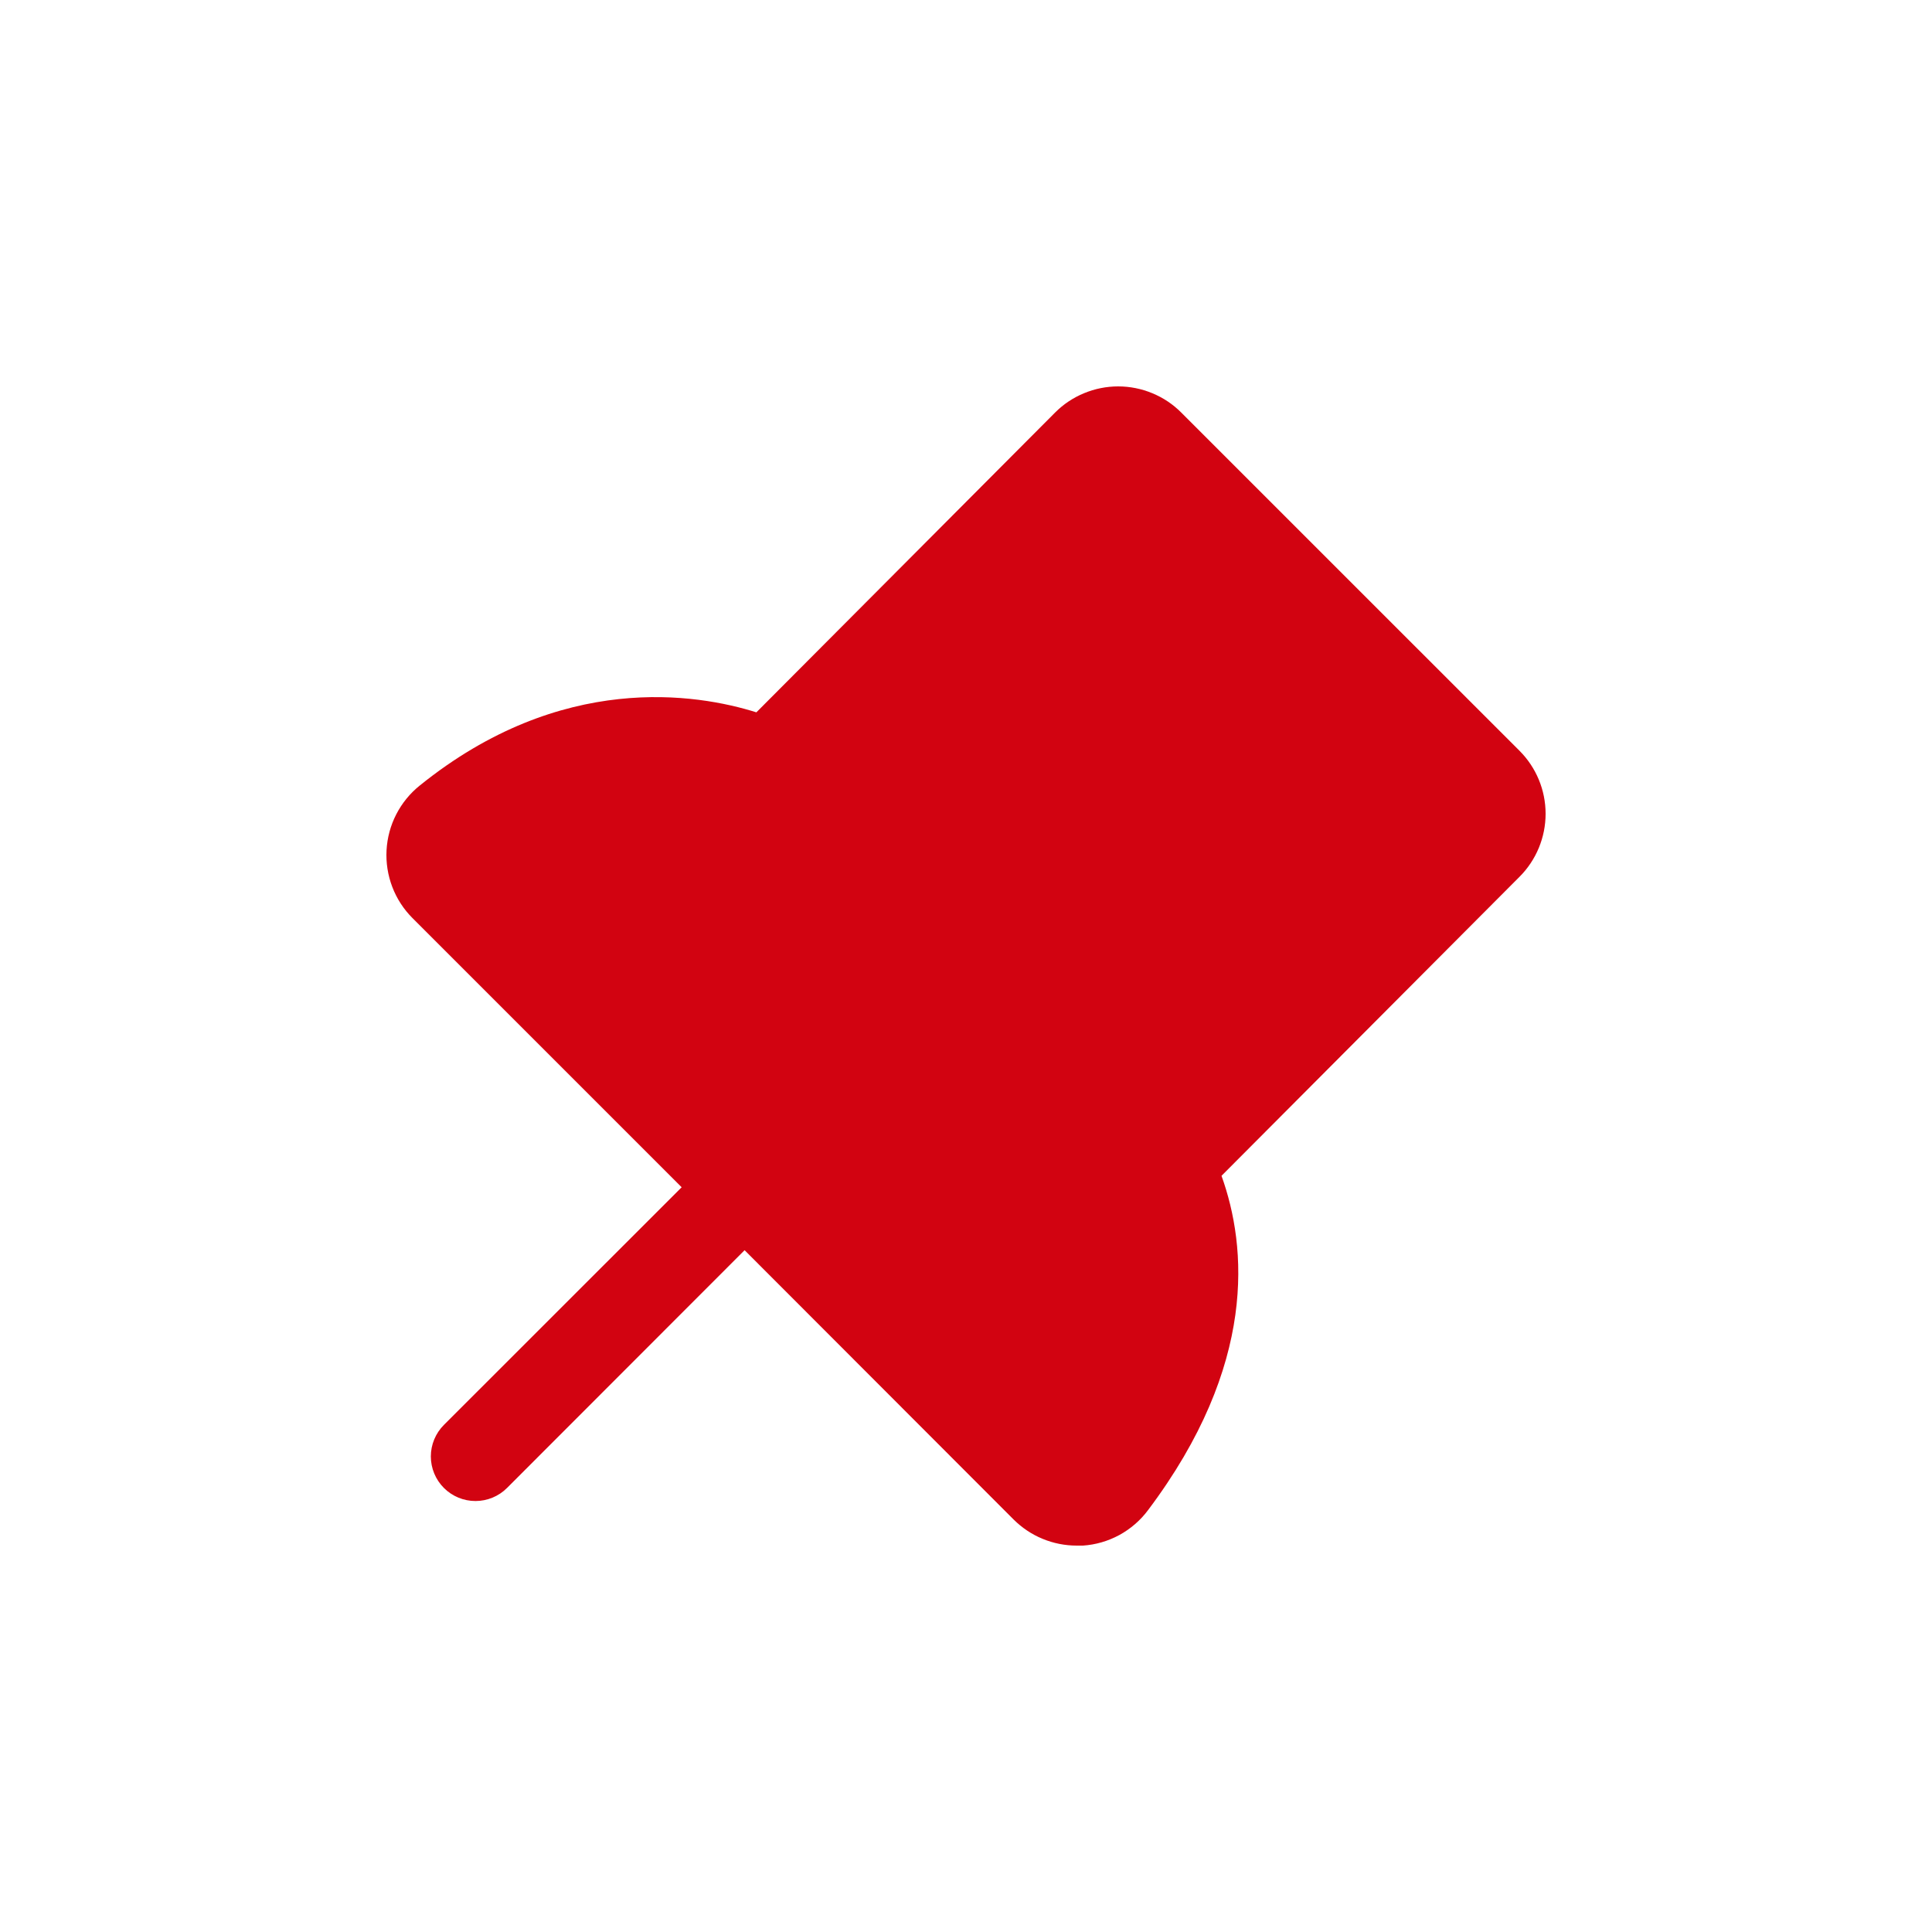 <svg width="40" height="40" viewBox="0 0 40 40" fill="none" xmlns="http://www.w3.org/2000/svg">
<path d="M31.46 18.153L25.29 24.344C25.816 25.806 26.035 28.254 23.768 31.267C23.61 31.479 23.407 31.654 23.175 31.781C22.942 31.907 22.686 31.982 22.422 32C22.378 32 22.335 32 22.291 32C22.049 32 21.808 31.952 21.584 31.859C21.36 31.767 21.157 31.63 20.985 31.459L15.416 25.884L10.497 30.807C10.324 30.98 10.089 31.077 9.844 31.077C9.599 31.077 9.364 30.98 9.191 30.807C9.018 30.634 8.92 30.399 8.92 30.154C8.92 29.909 9.018 29.674 9.191 29.501L14.113 24.581L8.54 19.008C8.357 18.825 8.214 18.605 8.122 18.363C8.029 18.12 7.989 17.861 8.003 17.603C8.017 17.344 8.085 17.091 8.204 16.86C8.322 16.63 8.488 16.426 8.69 16.264C11.623 13.897 14.431 14.362 15.66 14.748L21.845 8.541C22.016 8.369 22.22 8.233 22.444 8.141C22.668 8.048 22.908 8 23.15 8C23.393 8 23.633 8.048 23.857 8.141C24.081 8.233 24.285 8.369 24.456 8.541L31.459 15.543C31.805 15.889 32 16.358 32 16.848C32 17.337 31.806 17.807 31.46 18.153Z" fill="#D20311"/>
</svg>
